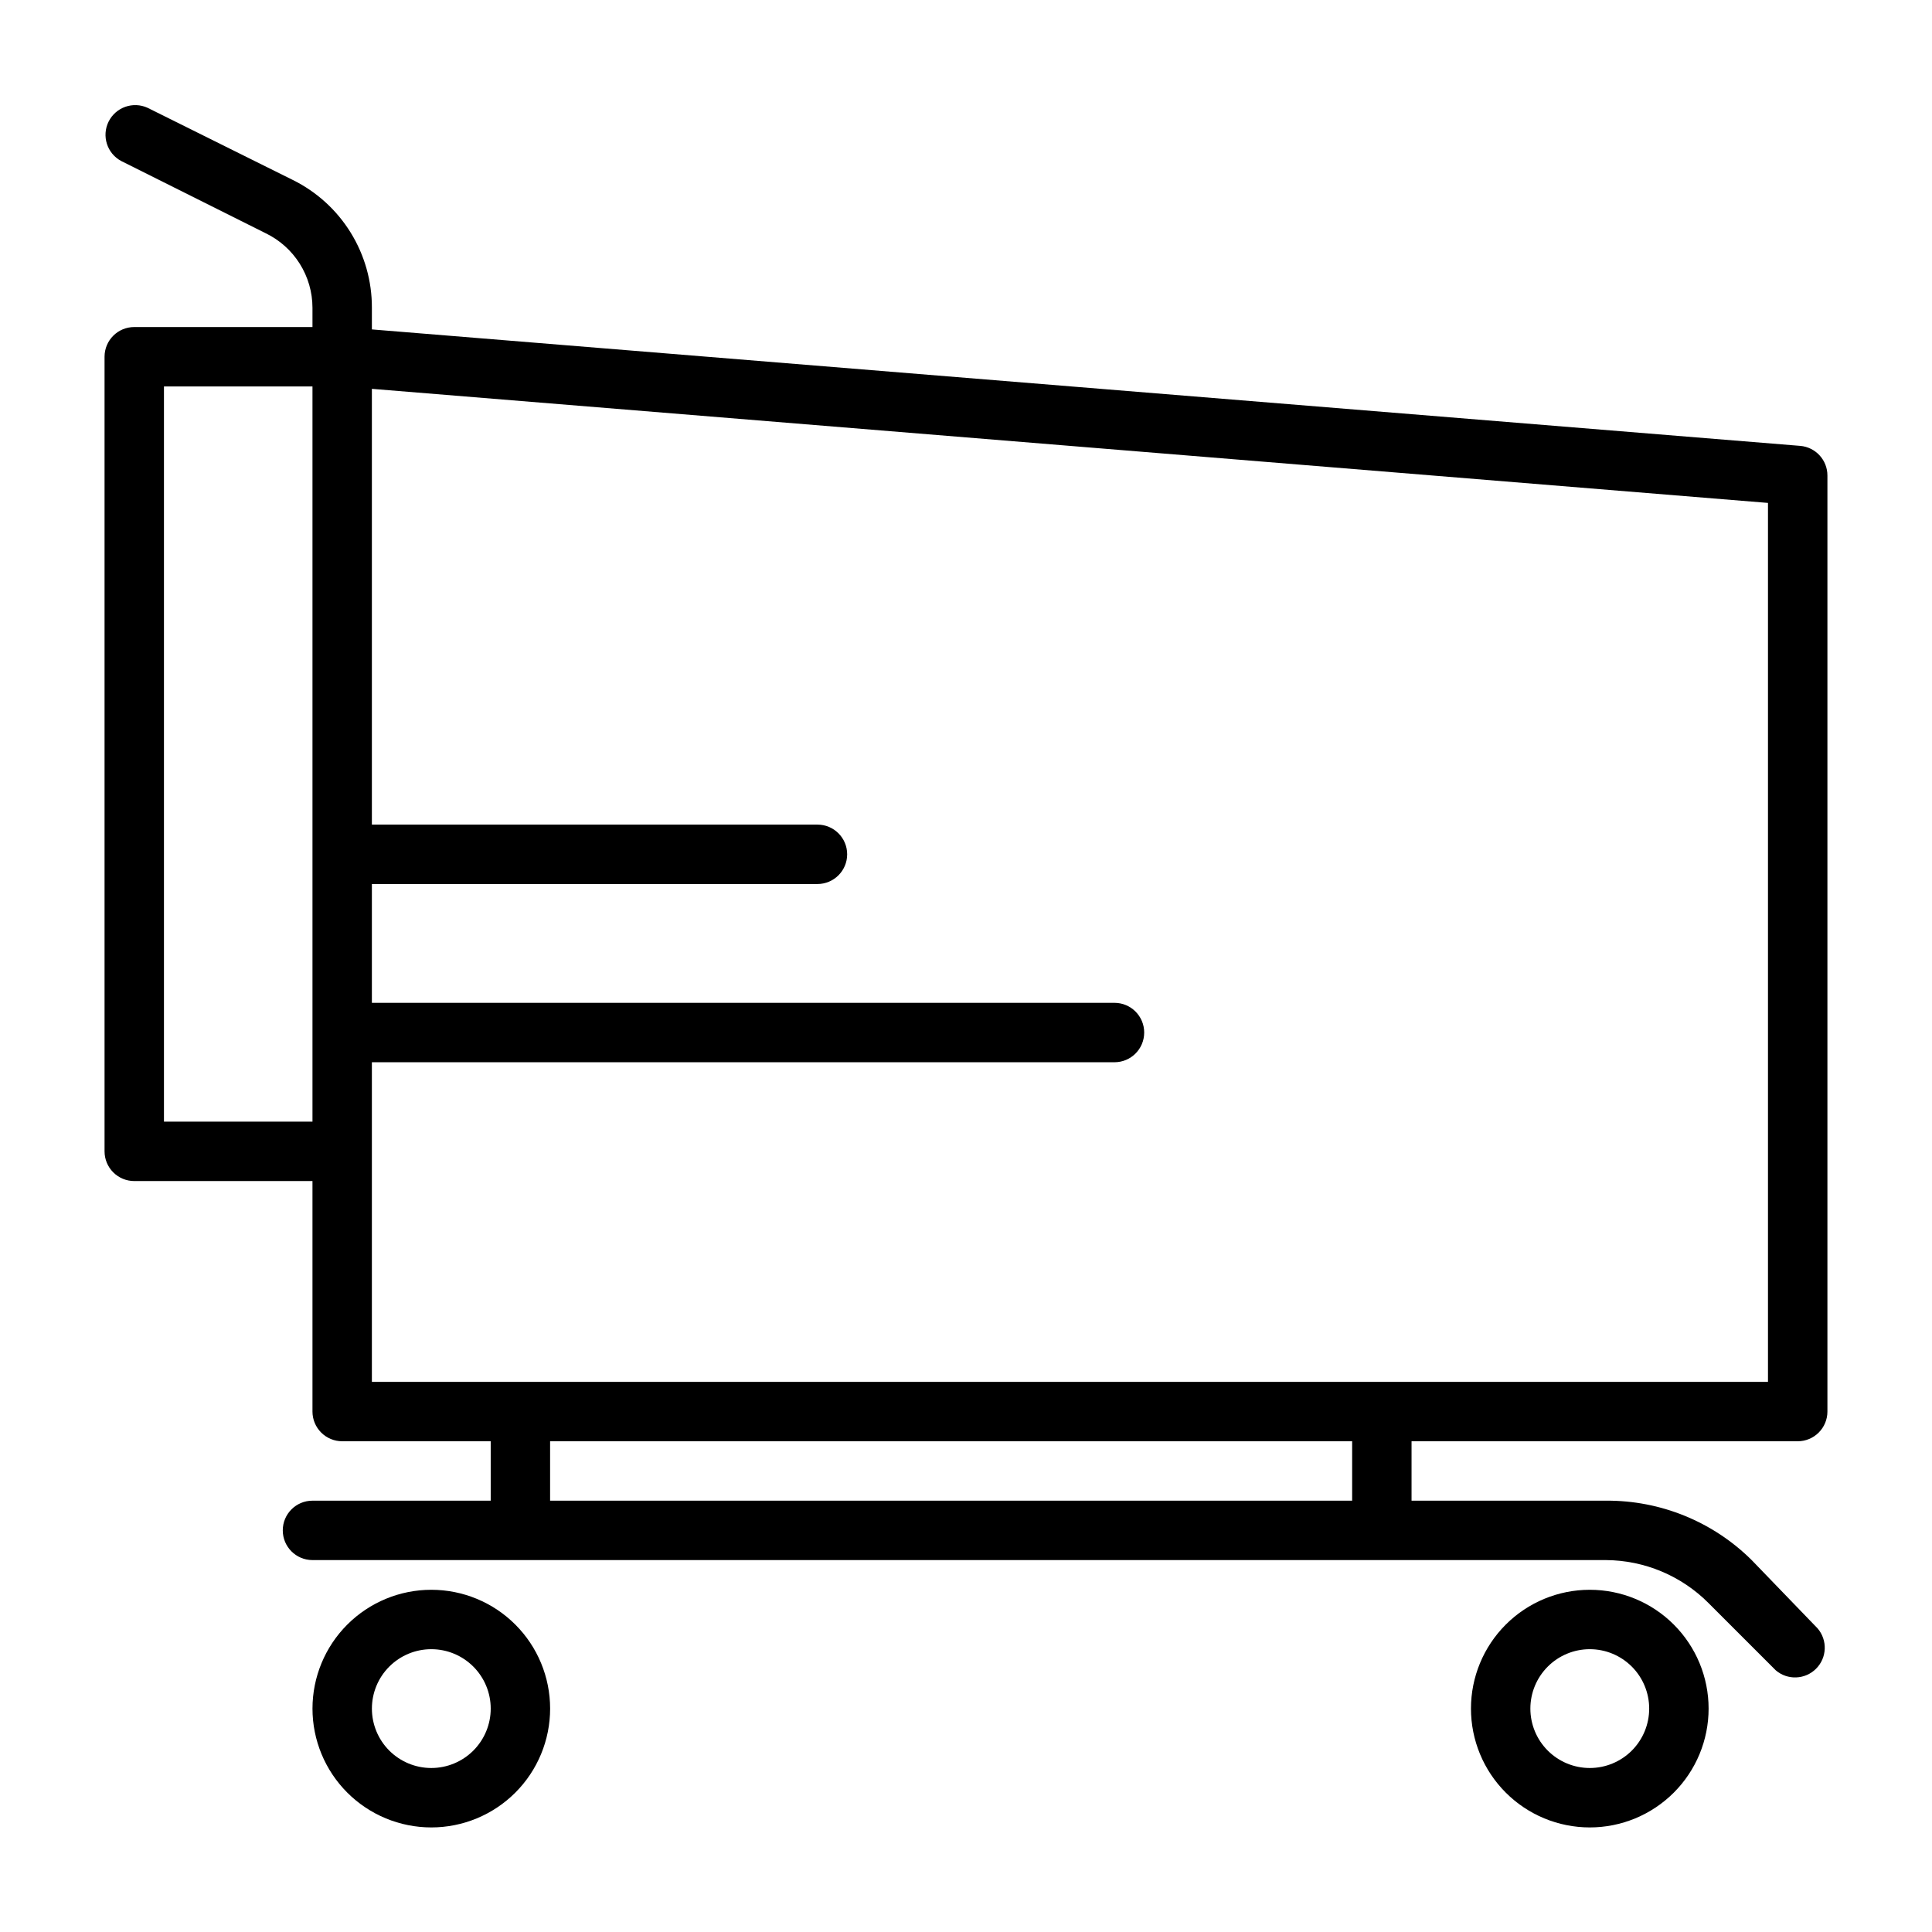 <?xml version="1.0" encoding="UTF-8"?>
<!-- The Best Svg Icon site in the world: iconSvg.co, Visit us! https://iconsvg.co -->
<svg fill="#000000" width="800px" height="800px" version="1.1" viewBox="144 144 512 512" xmlns="http://www.w3.org/2000/svg">
 <g>
  <path d="m565.31 565.31c-8.352 0-16.363 3.316-22.266 9.223-5.906 5.902-9.223 13.914-9.223 22.266 0 8.348 3.316 16.359 9.223 22.266 5.902 5.902 13.914 9.223 22.266 9.223s16.359-3.32 22.266-9.223c5.902-5.906 9.223-13.918 9.223-22.266 0-8.352-3.32-16.363-9.223-22.266-5.906-5.906-13.914-9.223-22.266-9.223zm0 47.23c-4.176 0-8.18-1.66-11.133-4.609-2.953-2.953-4.613-6.957-4.613-11.133s1.66-8.184 4.613-11.133c2.953-2.953 6.957-4.613 11.133-4.613s8.18 1.66 11.133 4.613c2.949 2.949 4.609 6.957 4.609 11.133s-1.66 8.18-4.609 11.133c-2.953 2.949-6.957 4.609-11.133 4.609z"/>
  <path d="m620.41 525.95c2.09 0 4.09-0.828 5.566-2.305 1.477-1.477 2.309-3.477 2.309-5.566v-248.05c0.012-4.113-3.144-7.543-7.242-7.871l-378.49-30.859v-5.746c0.023-7.035-1.926-13.938-5.629-19.922-3.699-5.981-9.004-10.809-15.312-13.93l-38.492-19.129c-3.867-1.773-8.441-0.156-10.336 3.648-1.895 3.809-0.418 8.434 3.328 10.445l38.258 19.129c3.723 1.789 6.863 4.594 9.062 8.09 2.199 3.492 3.371 7.539 3.375 11.668v5.117h-47.23c-4.348 0-7.871 3.523-7.871 7.871v210.58c0 2.086 0.828 4.09 2.305 5.566s3.477 2.305 5.566 2.305h47.23v61.086c0 2.09 0.832 4.09 2.309 5.566 1.477 1.477 3.477 2.305 5.566 2.305h39.359v15.742l-47.234 0.004c-4.348 0-7.871 3.523-7.871 7.871s3.523 7.871 7.871 7.871h342.75c10.23 0.051 20.027 4.156 27.238 11.414l17.789 17.789v0.004c3.125 2.676 7.777 2.496 10.688-0.414 2.906-2.906 3.086-7.562 0.41-10.688l-17.473-18.105c-10.27-10.191-24.184-15.859-38.652-15.742h-51.484v-15.746zm-393.6-84.703h-39.359v-194.83h39.359zm15.742-15.742h196.8c4.348 0 7.871-3.523 7.871-7.871 0-4.348-3.523-7.871-7.871-7.871h-196.8v-31.488h118.08c4.348 0 7.875-3.527 7.875-7.875 0-4.348-3.527-7.871-7.875-7.871h-118.08v-115.48l369.98 30.23v232.93h-369.98zm259.78 116.19h-212.55v-15.746h212.55z"/>
  <path d="m258.3 565.31c-8.352 0-16.359 3.316-22.266 9.223-5.902 5.902-9.223 13.914-9.223 22.266 0 8.348 3.32 16.359 9.223 22.266 5.906 5.902 13.914 9.223 22.266 9.223 8.352 0 16.363-3.32 22.266-9.223 5.906-5.906 9.223-13.918 9.223-22.266 0-8.352-3.316-16.363-9.223-22.266-5.902-5.906-13.914-9.223-22.266-9.223zm0 47.23c-4.176 0-8.18-1.66-11.133-4.609-2.953-2.953-4.609-6.957-4.609-11.133s1.656-8.184 4.609-11.133c2.953-2.953 6.957-4.613 11.133-4.613s8.18 1.66 11.133 4.613c2.953 2.949 4.613 6.957 4.613 11.133s-1.66 8.18-4.613 11.133c-2.953 2.949-6.957 4.609-11.133 4.609z"/>
 </g>
</svg>